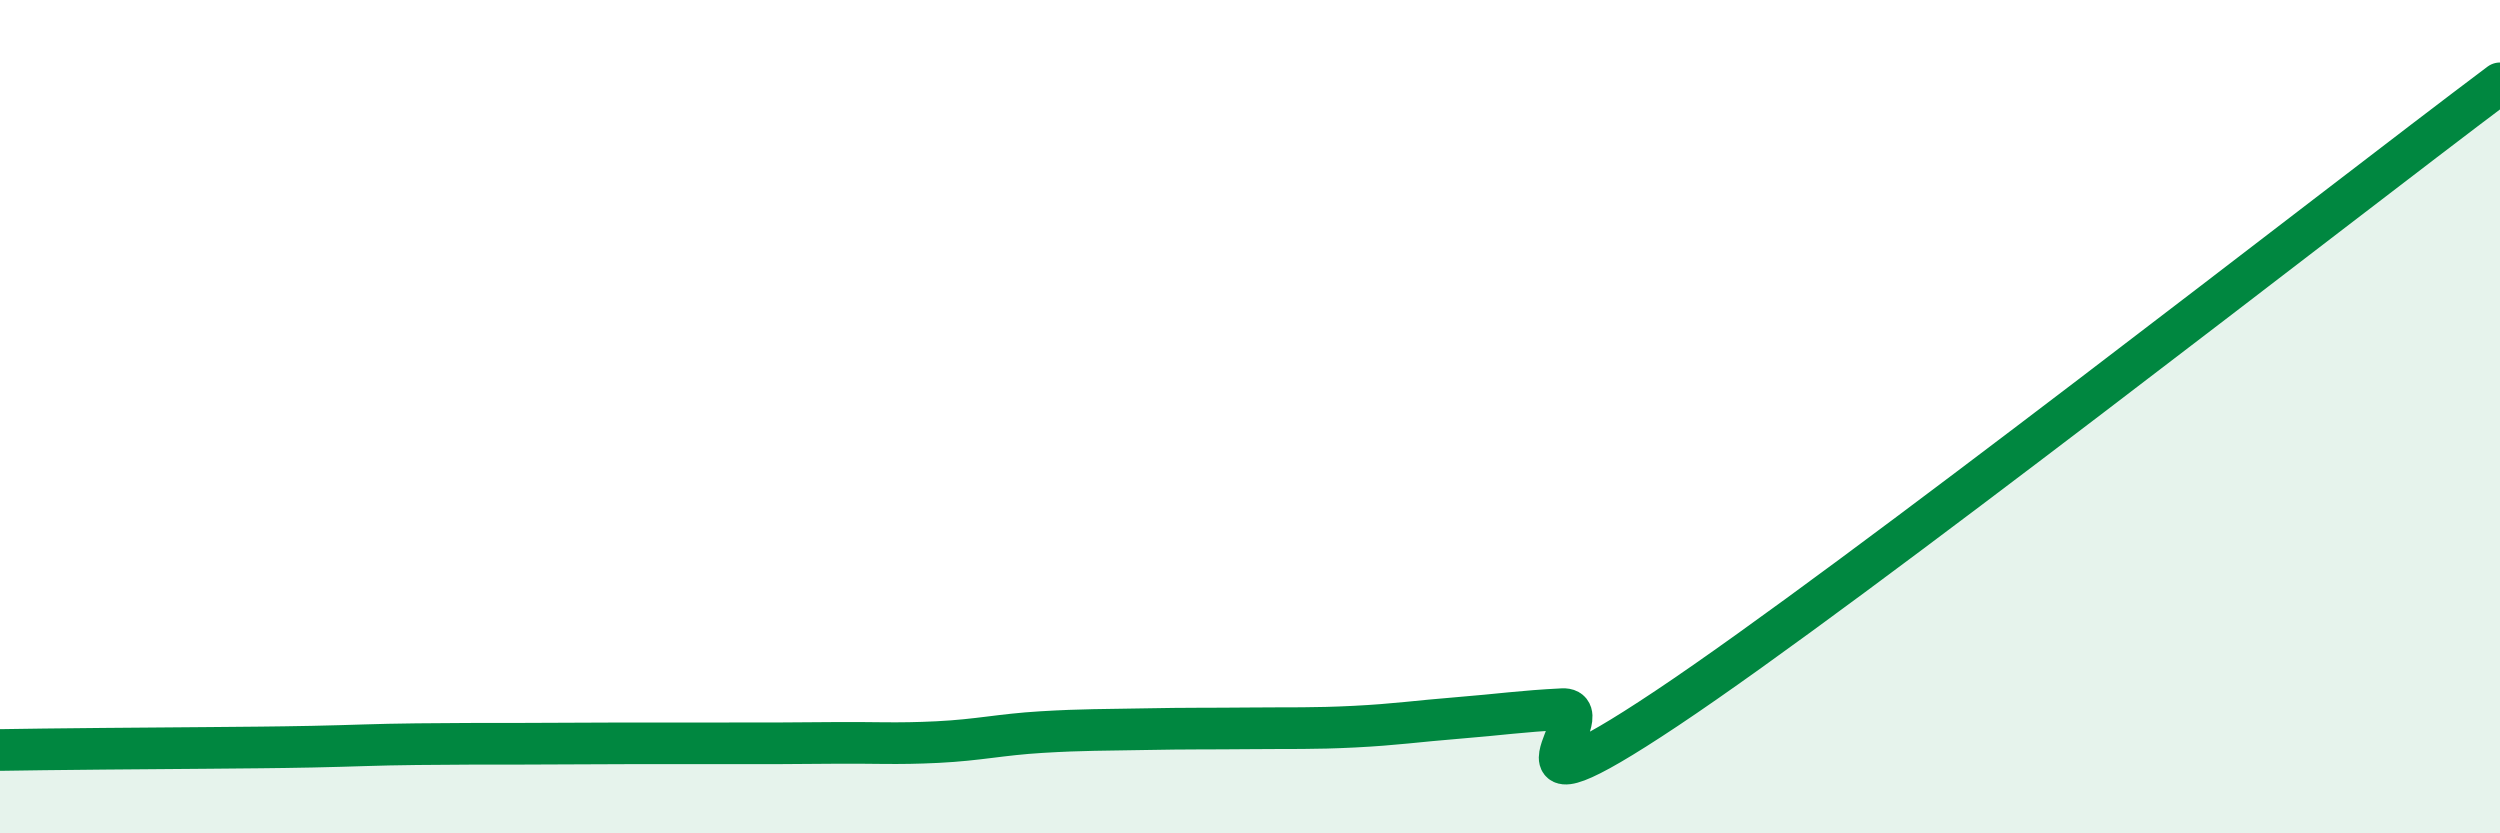 
    <svg width="60" height="20" viewBox="0 0 60 20" xmlns="http://www.w3.org/2000/svg">
      <path
        d="M 0,18 C 0.5,17.99 1.5,17.98 2.5,17.97 C 3.5,17.96 4,17.96 5,17.95 C 6,17.94 6.5,17.94 7.5,17.92 C 8.5,17.9 9,17.87 10,17.86 C 11,17.85 11.5,17.85 12.5,17.85 C 13.5,17.85 14,17.84 15,17.84 C 16,17.84 16.5,17.84 17.5,17.84 C 18.5,17.84 19,17.84 20,17.83 C 21,17.82 21.5,17.86 22.5,17.81 C 23.5,17.76 24,17.63 25,17.57 C 26,17.51 26.5,17.52 27.5,17.5 C 28.5,17.48 29,17.49 30,17.48 C 31,17.47 31.5,17.49 32.5,17.44 C 33.5,17.39 34,17.31 35,17.23 C 36,17.15 36.5,17.07 37.5,17.02 C 38.5,16.97 35.5,20 40,17 C 44.5,14 56,5 60,2L60 20L0 20Z"
        fill="#008740"
        opacity="0.1"
        stroke-linecap="round"
        stroke-linejoin="round"
      />
      <path
        d="M 0,18 C 0.5,17.99 1.5,17.98 2.5,17.97 C 3.5,17.96 4,17.96 5,17.95 C 6,17.94 6.5,17.94 7.5,17.92 C 8.5,17.9 9,17.87 10,17.86 C 11,17.85 11.5,17.85 12.5,17.85 C 13.5,17.85 14,17.84 15,17.84 C 16,17.84 16.5,17.84 17.5,17.84 C 18.5,17.84 19,17.84 20,17.83 C 21,17.82 21.5,17.86 22.5,17.81 C 23.5,17.76 24,17.63 25,17.57 C 26,17.51 26.5,17.52 27.5,17.5 C 28.5,17.48 29,17.49 30,17.48 C 31,17.47 31.5,17.49 32.5,17.44 C 33.5,17.39 34,17.31 35,17.23 C 36,17.15 36.5,17.07 37.5,17.02 C 38.5,16.97 35.5,20 40,17 C 44.5,14 56,5 60,2"
        stroke="#008740"
        stroke-width="1"
        fill="none"
        stroke-linecap="round"
        stroke-linejoin="round"
      />
    </svg>
  
